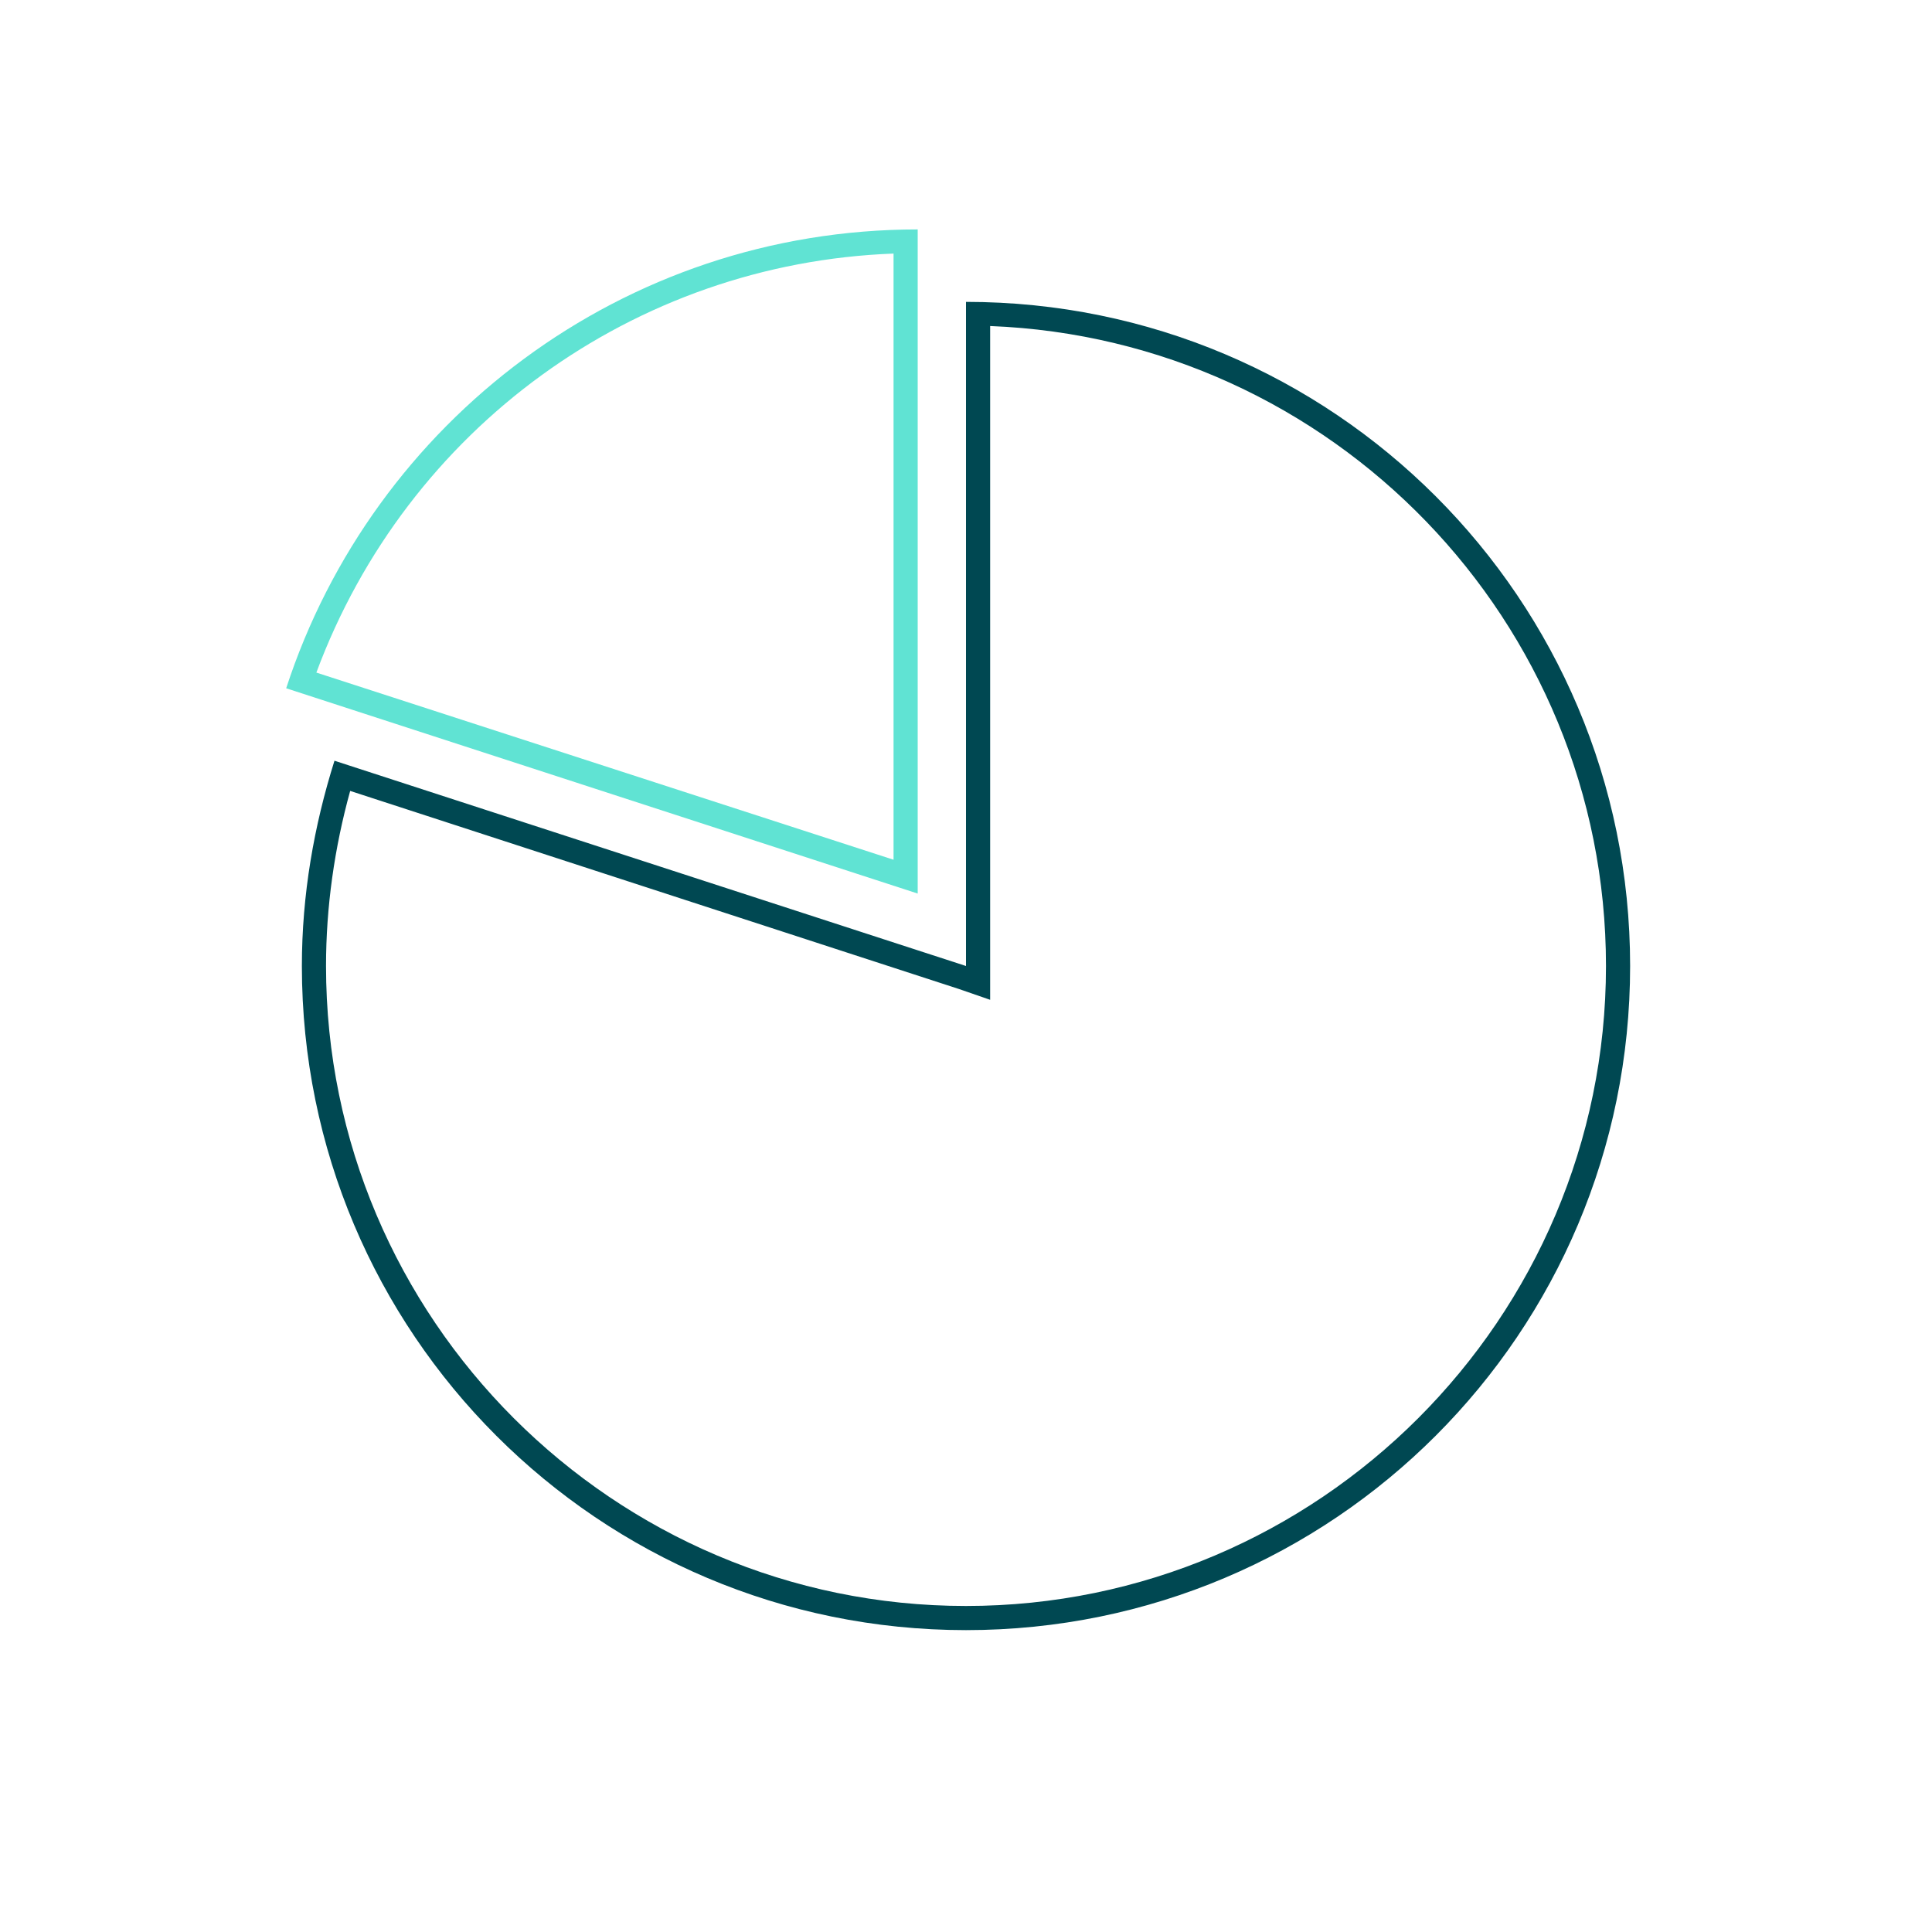 <svg xmlns="http://www.w3.org/2000/svg" viewBox="0 0 160 160" xmlns:v="https://vecta.io/nano">
  <path
    d="M82 27c28.3 1.1 51 24.4 51 53 0 29.2-23.8 53-53 53s-53-23.8-53-53c0-4.9.7-9.8 2-14.5l50.4 16.4 2.6.9V27m-2-2v55L27.7 63C26 68.4 25 74.1 25 80c0 30.4 24.6 55 55 55s55-24.6 55-55-24.6-55-55-55h0z"
    fill="#004852"></path>
  <path d="M74 21v50.2L26.2 55.7C33.7 35.5 52.5 21.8 74 21m2-2c-24.4 0-45.1 15.9-52.3 38L76 74V19z" fill="#60e3d3">
  </path>
</svg>